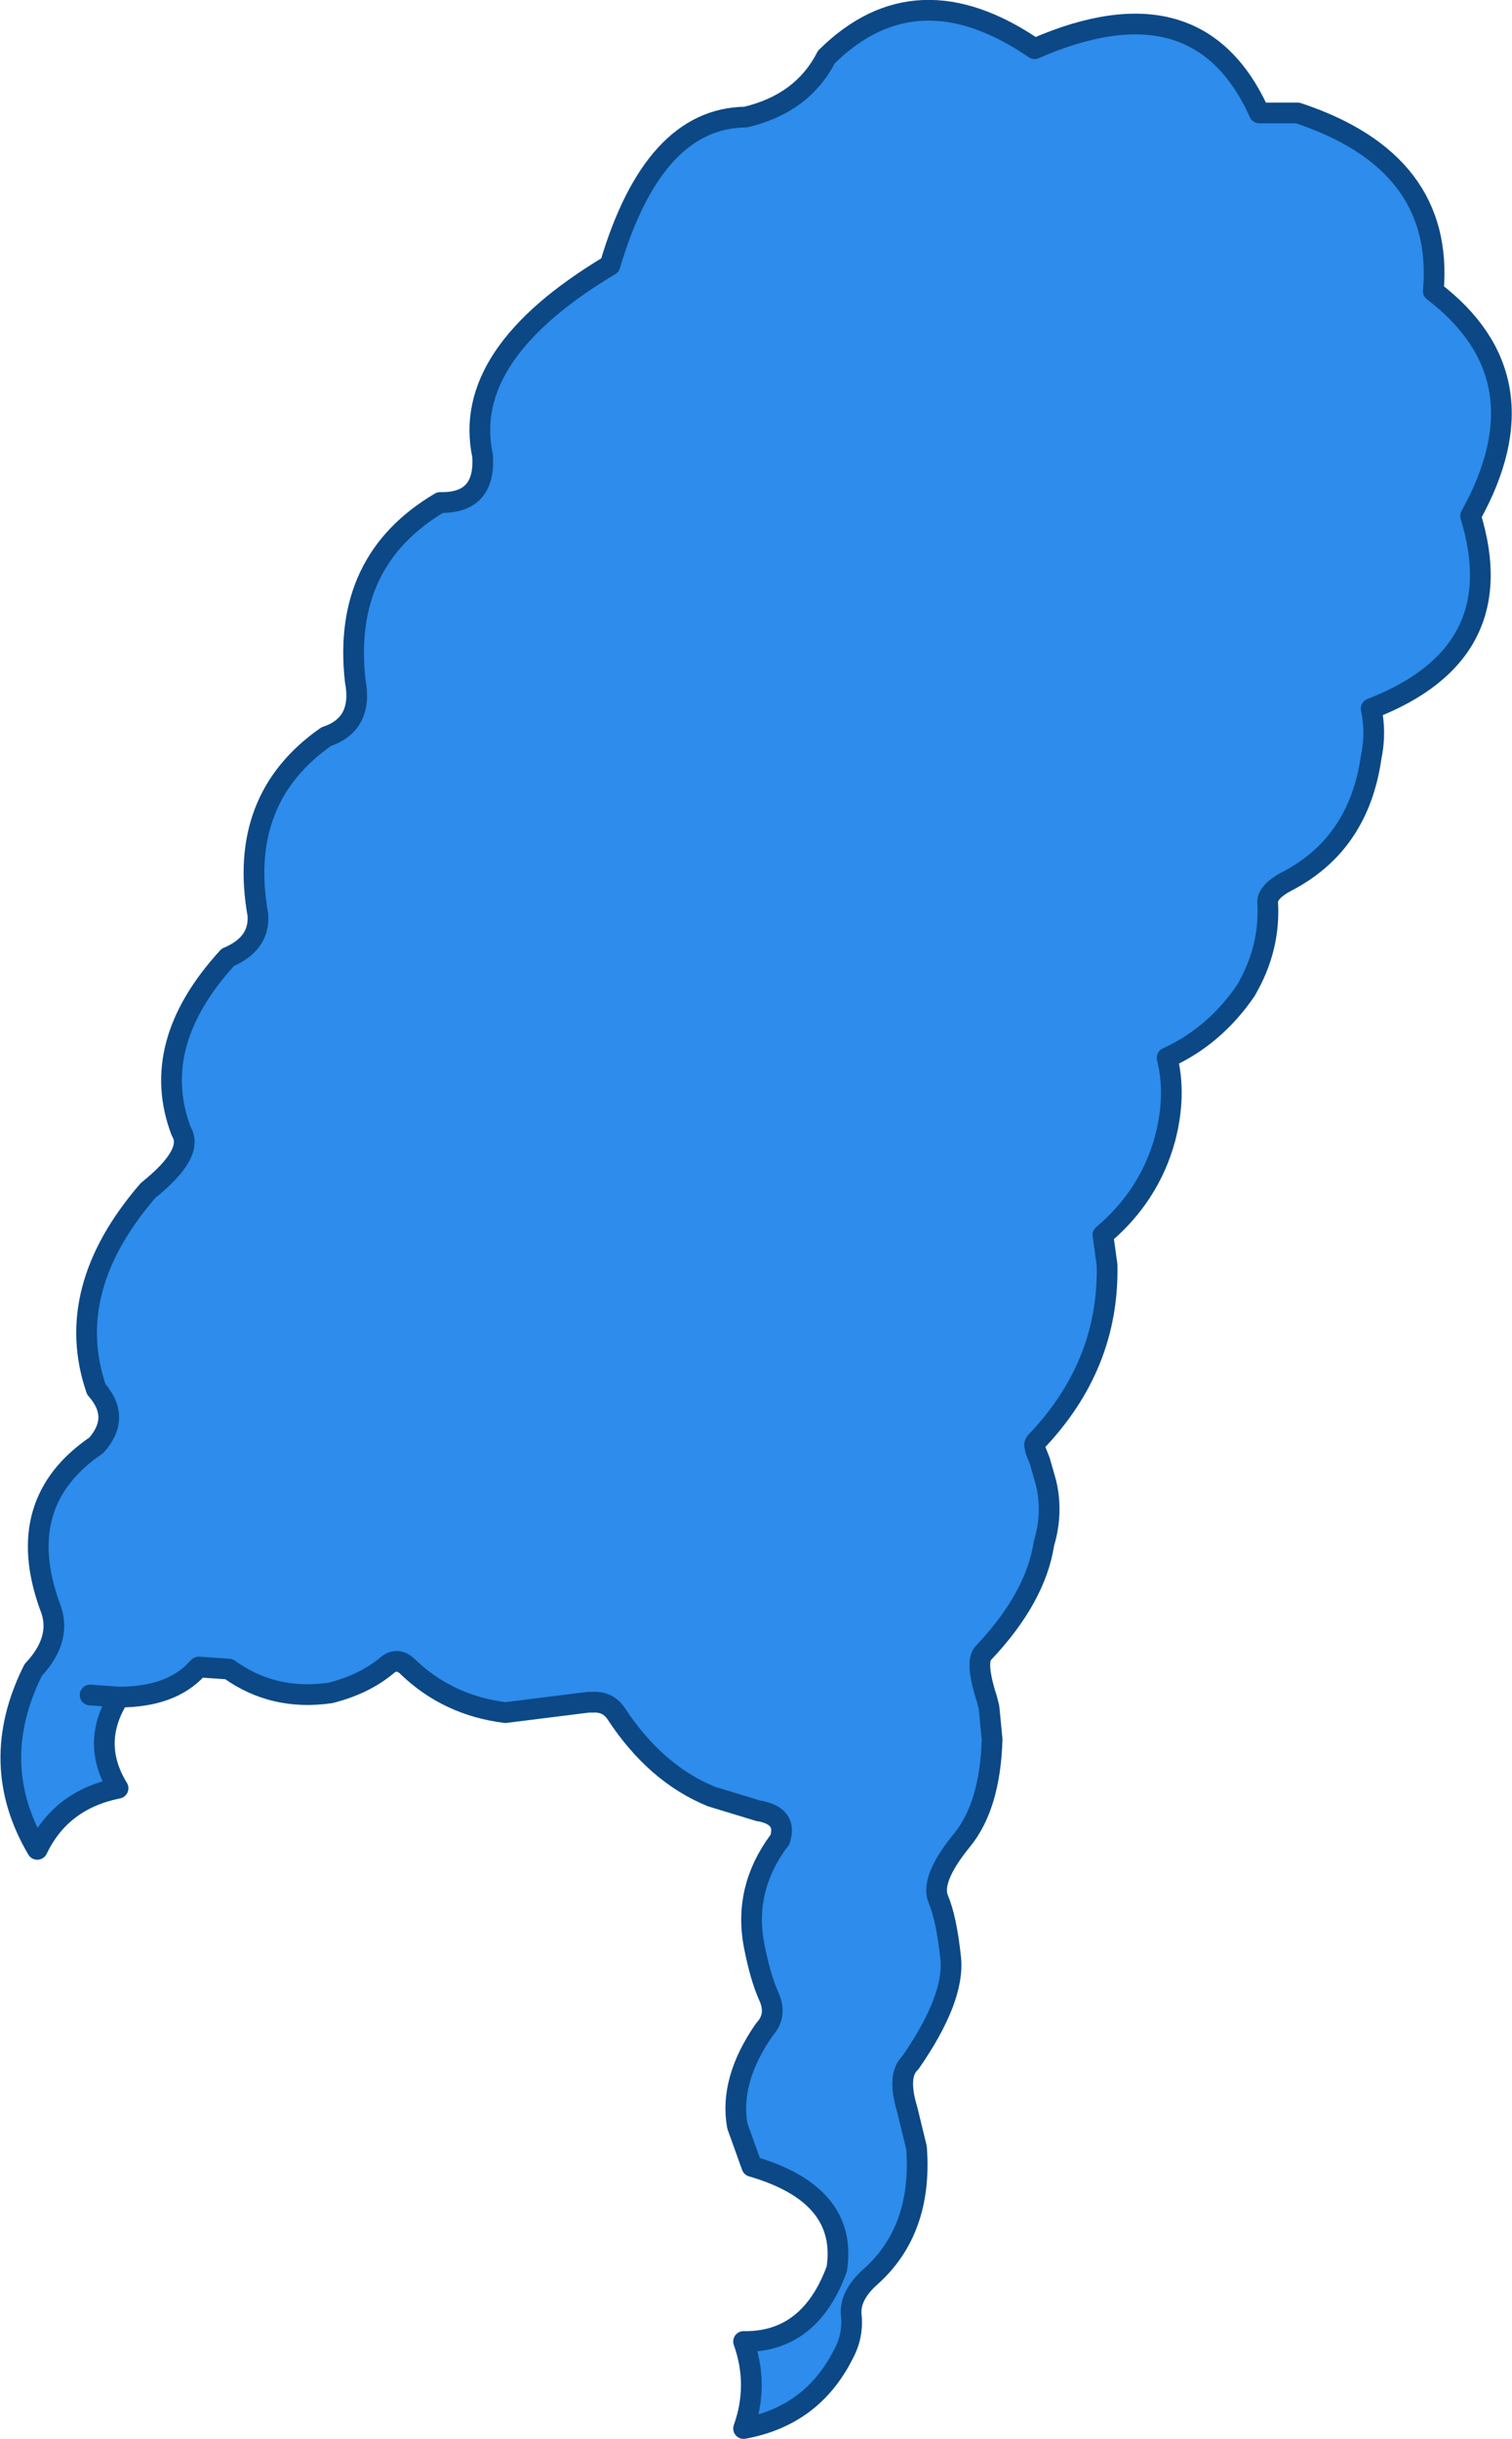 <?xml version="1.0" encoding="UTF-8" standalone="no"?>
<svg xmlns:xlink="http://www.w3.org/1999/xlink" height="117.7px" width="73.0px" xmlns="http://www.w3.org/2000/svg">
  <g transform="matrix(1.0, 0.0, 0.0, 1.0, 0.5, 0.5)">
    <path d="M5.25 81.4 Q3.85 83.6 5.2 85.8 2.45 86.35 1.3 88.75 -1.15 84.6 1.1 80.1 2.55 78.55 1.9 77.0 0.1 72.0 4.15 69.25 5.35 67.9 4.15 66.55 2.5 61.75 6.65 56.95 8.9 55.15 8.25 54.1 6.65 49.9 10.5 45.7 12.05 45.05 11.95 43.65 10.95 38.05 15.25 35.05 17.05 34.45 16.65 32.35 16.0 26.55 20.75 23.75 22.95 23.8 22.8 21.5 21.75 16.6 28.95 12.3 31.05 5.2 35.5 5.15 38.25 4.5 39.4 2.25 43.75 -2.05 49.45 1.85 57.35 -1.6 60.3 4.95 L62.15 4.95 Q69.25 7.3 68.7 13.55 74.2 17.75 70.5 24.4 72.55 31.05 65.7 33.7 65.95 34.85 65.7 36.05 65.1 40.25 61.6 42.05 60.75 42.5 60.7 43.0 60.85 45.25 59.65 47.3 58.15 49.5 55.85 50.55 56.3 52.35 55.75 54.45 55.0 57.2 52.75 59.1 L52.95 60.55 Q53.05 65.4 49.5 69.1 L49.45 69.2 49.45 69.25 49.5 69.5 49.7 70.0 50.0 71.05 Q50.35 72.5 49.9 74.0 49.5 76.6 47.0 79.25 46.55 79.65 47.15 81.5 L47.25 81.9 47.4 83.45 Q47.3 86.65 45.95 88.3 44.4 90.2 44.8 91.15 45.2 92.1 45.4 94.0 45.6 95.95 43.45 99.05 42.8 99.65 43.3 101.3 L43.75 103.15 Q44.05 107.15 41.5 109.4 40.5 110.3 40.6 111.25 40.7 112.25 40.2 113.15 38.7 116.1 35.4 116.7 36.15 114.6 35.4 112.5 38.6 112.55 39.9 109.0 40.45 105.4 35.8 104.05 L35.1 102.1 Q34.7 99.9 36.4 97.45 37.05 96.75 36.6 95.8 36.2 94.9 35.9 93.35 35.4 90.65 37.1 88.35 L37.15 88.3 Q37.5 87.25 36.4 86.95 L36.2 86.9 36.15 86.9 33.85 86.2 Q31.15 85.1 29.25 82.2 28.85 81.6 28.1 81.65 L27.9 81.65 23.9 82.15 Q21.1 81.8 19.15 79.9 18.65 79.45 18.15 79.9 17.05 80.8 15.45 81.2 12.7 81.6 10.55 80.05 L9.1 79.95 9.0 80.05 Q7.75 81.4 5.25 81.4 L3.85 81.3 5.25 81.4" fill="#2d8cec" fill-rule="evenodd" stroke="none"/>
    <path d="M5.25 81.4 Q7.75 81.4 9.0 80.05 L9.1 79.95 10.55 80.05 Q12.7 81.6 15.45 81.2 17.05 80.8 18.15 79.9 18.65 79.45 19.15 79.9 21.1 81.8 23.9 82.15 L27.9 81.65 28.1 81.65 Q28.85 81.6 29.25 82.2 31.15 85.1 33.85 86.2 L36.15 86.9 36.2 86.9 36.4 86.95 Q37.5 87.25 37.15 88.3 L37.1 88.35 Q35.4 90.65 35.9 93.35 36.2 94.9 36.6 95.8 37.05 96.75 36.4 97.45 34.7 99.9 35.1 102.1 L35.8 104.05 Q40.45 105.4 39.9 109.0 38.6 112.55 35.4 112.5 36.15 114.6 35.4 116.7 38.7 116.1 40.2 113.15 40.7 112.25 40.6 111.25 40.5 110.3 41.5 109.4 44.05 107.15 43.75 103.15 L43.3 101.3 Q42.8 99.65 43.45 99.05 45.6 95.95 45.4 94.0 45.2 92.1 44.8 91.15 44.4 90.2 45.95 88.3 47.3 86.65 47.4 83.45 L47.25 81.9 47.15 81.5 Q46.55 79.65 47.0 79.25 49.5 76.6 49.9 74.0 50.35 72.5 50.0 71.05 L49.7 70.0 49.5 69.5 49.45 69.25 49.45 69.2 49.5 69.1 Q53.05 65.4 52.95 60.55 L52.75 59.1 Q55.0 57.2 55.75 54.45 56.3 52.35 55.85 50.55 58.15 49.5 59.65 47.3 60.85 45.25 60.7 43.0 60.75 42.5 61.6 42.05 65.1 40.25 65.7 36.05 65.95 34.85 65.7 33.7 72.55 31.05 70.5 24.4 74.2 17.75 68.7 13.55 69.25 7.3 62.15 4.95 L60.3 4.95 Q57.35 -1.6 49.45 1.85 43.75 -2.05 39.4 2.25 38.25 4.5 35.5 5.15 31.05 5.2 28.95 12.3 21.75 16.6 22.8 21.5 22.95 23.8 20.75 23.75 16.0 26.55 16.65 32.35 17.05 34.45 15.25 35.05 10.95 38.05 11.95 43.65 12.05 45.05 10.5 45.7 6.65 49.9 8.25 54.1 8.9 55.15 6.65 56.95 2.5 61.75 4.15 66.55 5.35 67.9 4.15 69.25 0.1 72.0 1.9 77.0 2.55 78.55 1.1 80.1 -1.15 84.6 1.3 88.75 2.45 86.35 5.2 85.8 3.85 83.6 5.25 81.4 L3.85 81.3" fill="none" stroke="#0c4885" stroke-linecap="round" stroke-linejoin="round" stroke-width="1.0"/>
  </g>
</svg>
